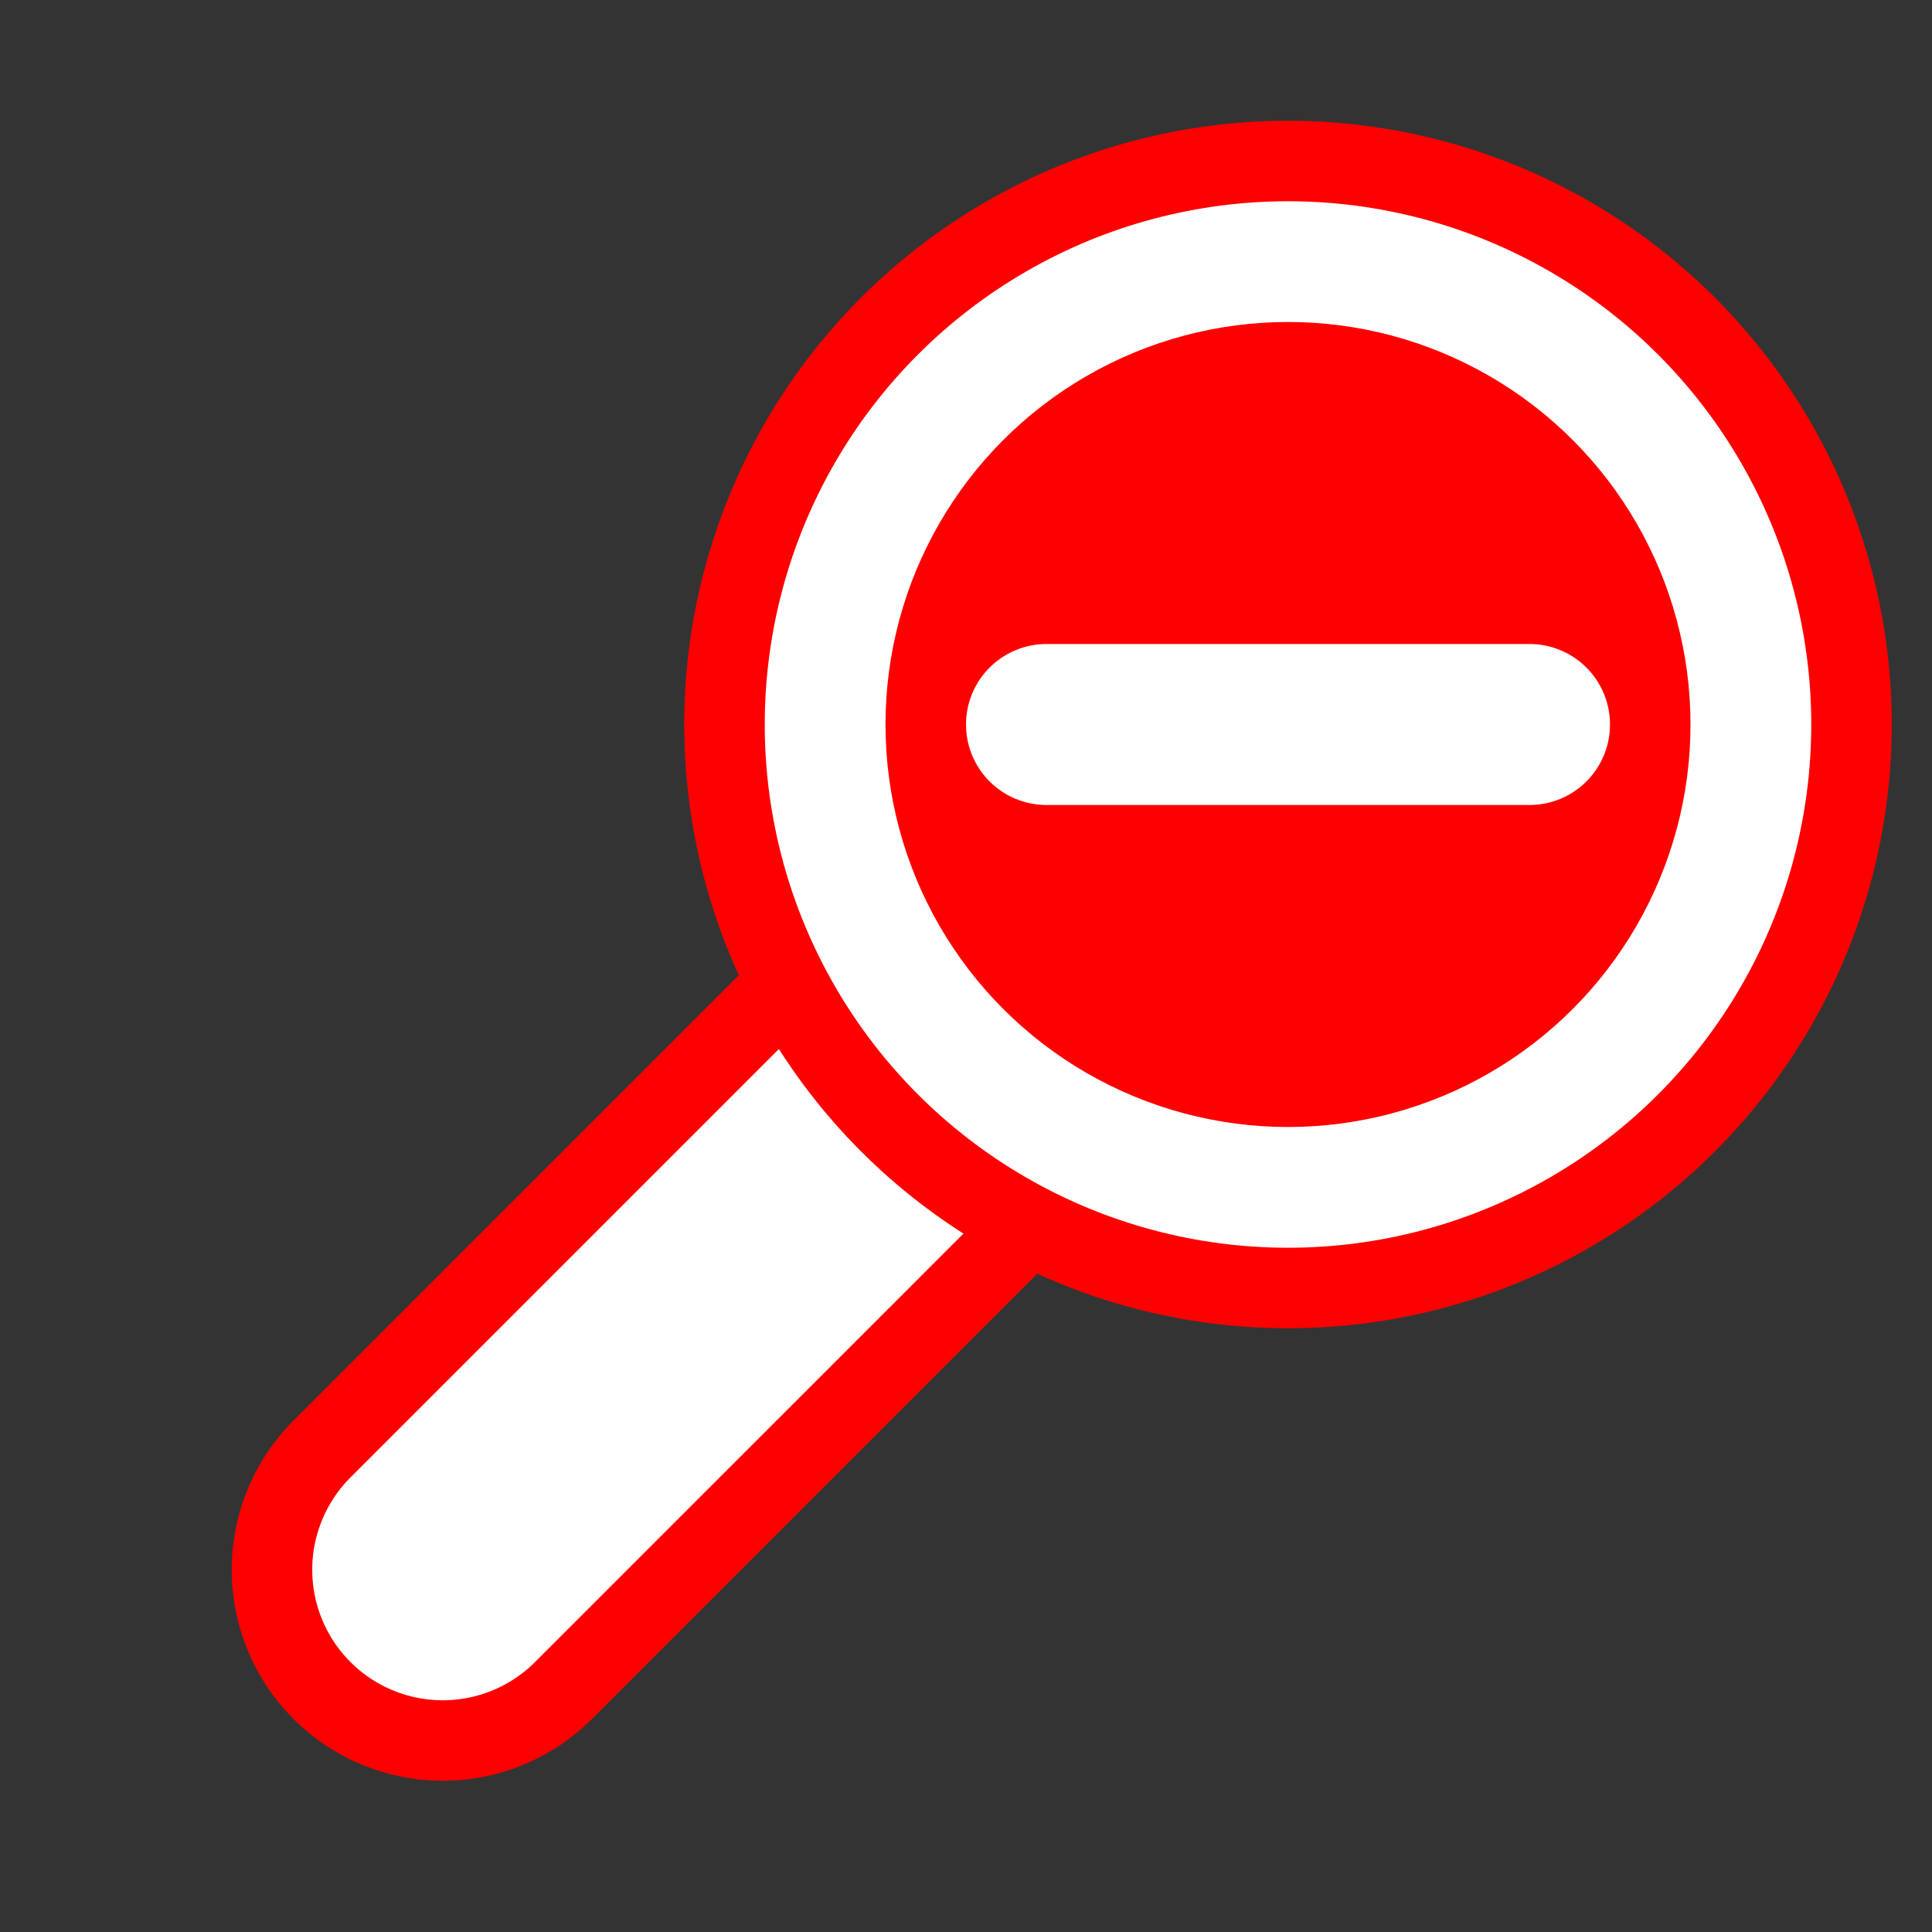 <svg xmlns="http://www.w3.org/2000/svg" xmlns:xlink="http://www.w3.org/1999/xlink" width="48px" height="48px" viewBox="0 0 48 48">
    <rect x="0" y="0" width="48" height="48" fill="#333333" stroke="none"/>
    <style>
        .circle { stroke: red; stroke-width: 2; fill: white; }
        .circle-filled { fill: red; }
        .white-line { stroke: white; stroke-width: 4; stroke-linecap: round; }
        .path { stroke: red; stroke-width: 2; fill: white; stroke-linecap: round; }
    </style>
    <path class="path" d="M19,25 L8,36 A 2,2,0,0,0,14,42 L25,31" />
    <circle class="circle" cx="32" cy="18" r="14"/>
    <circle class="circle circle-filled" cx="32" cy="18" r="9"/>
    <!-- <line class="white-line" x1="32" y1="12" x2="32" y2="24" /> -->
    <line class="white-line" x1="26" y1="18" x2="38" y2="18" />
</svg>
